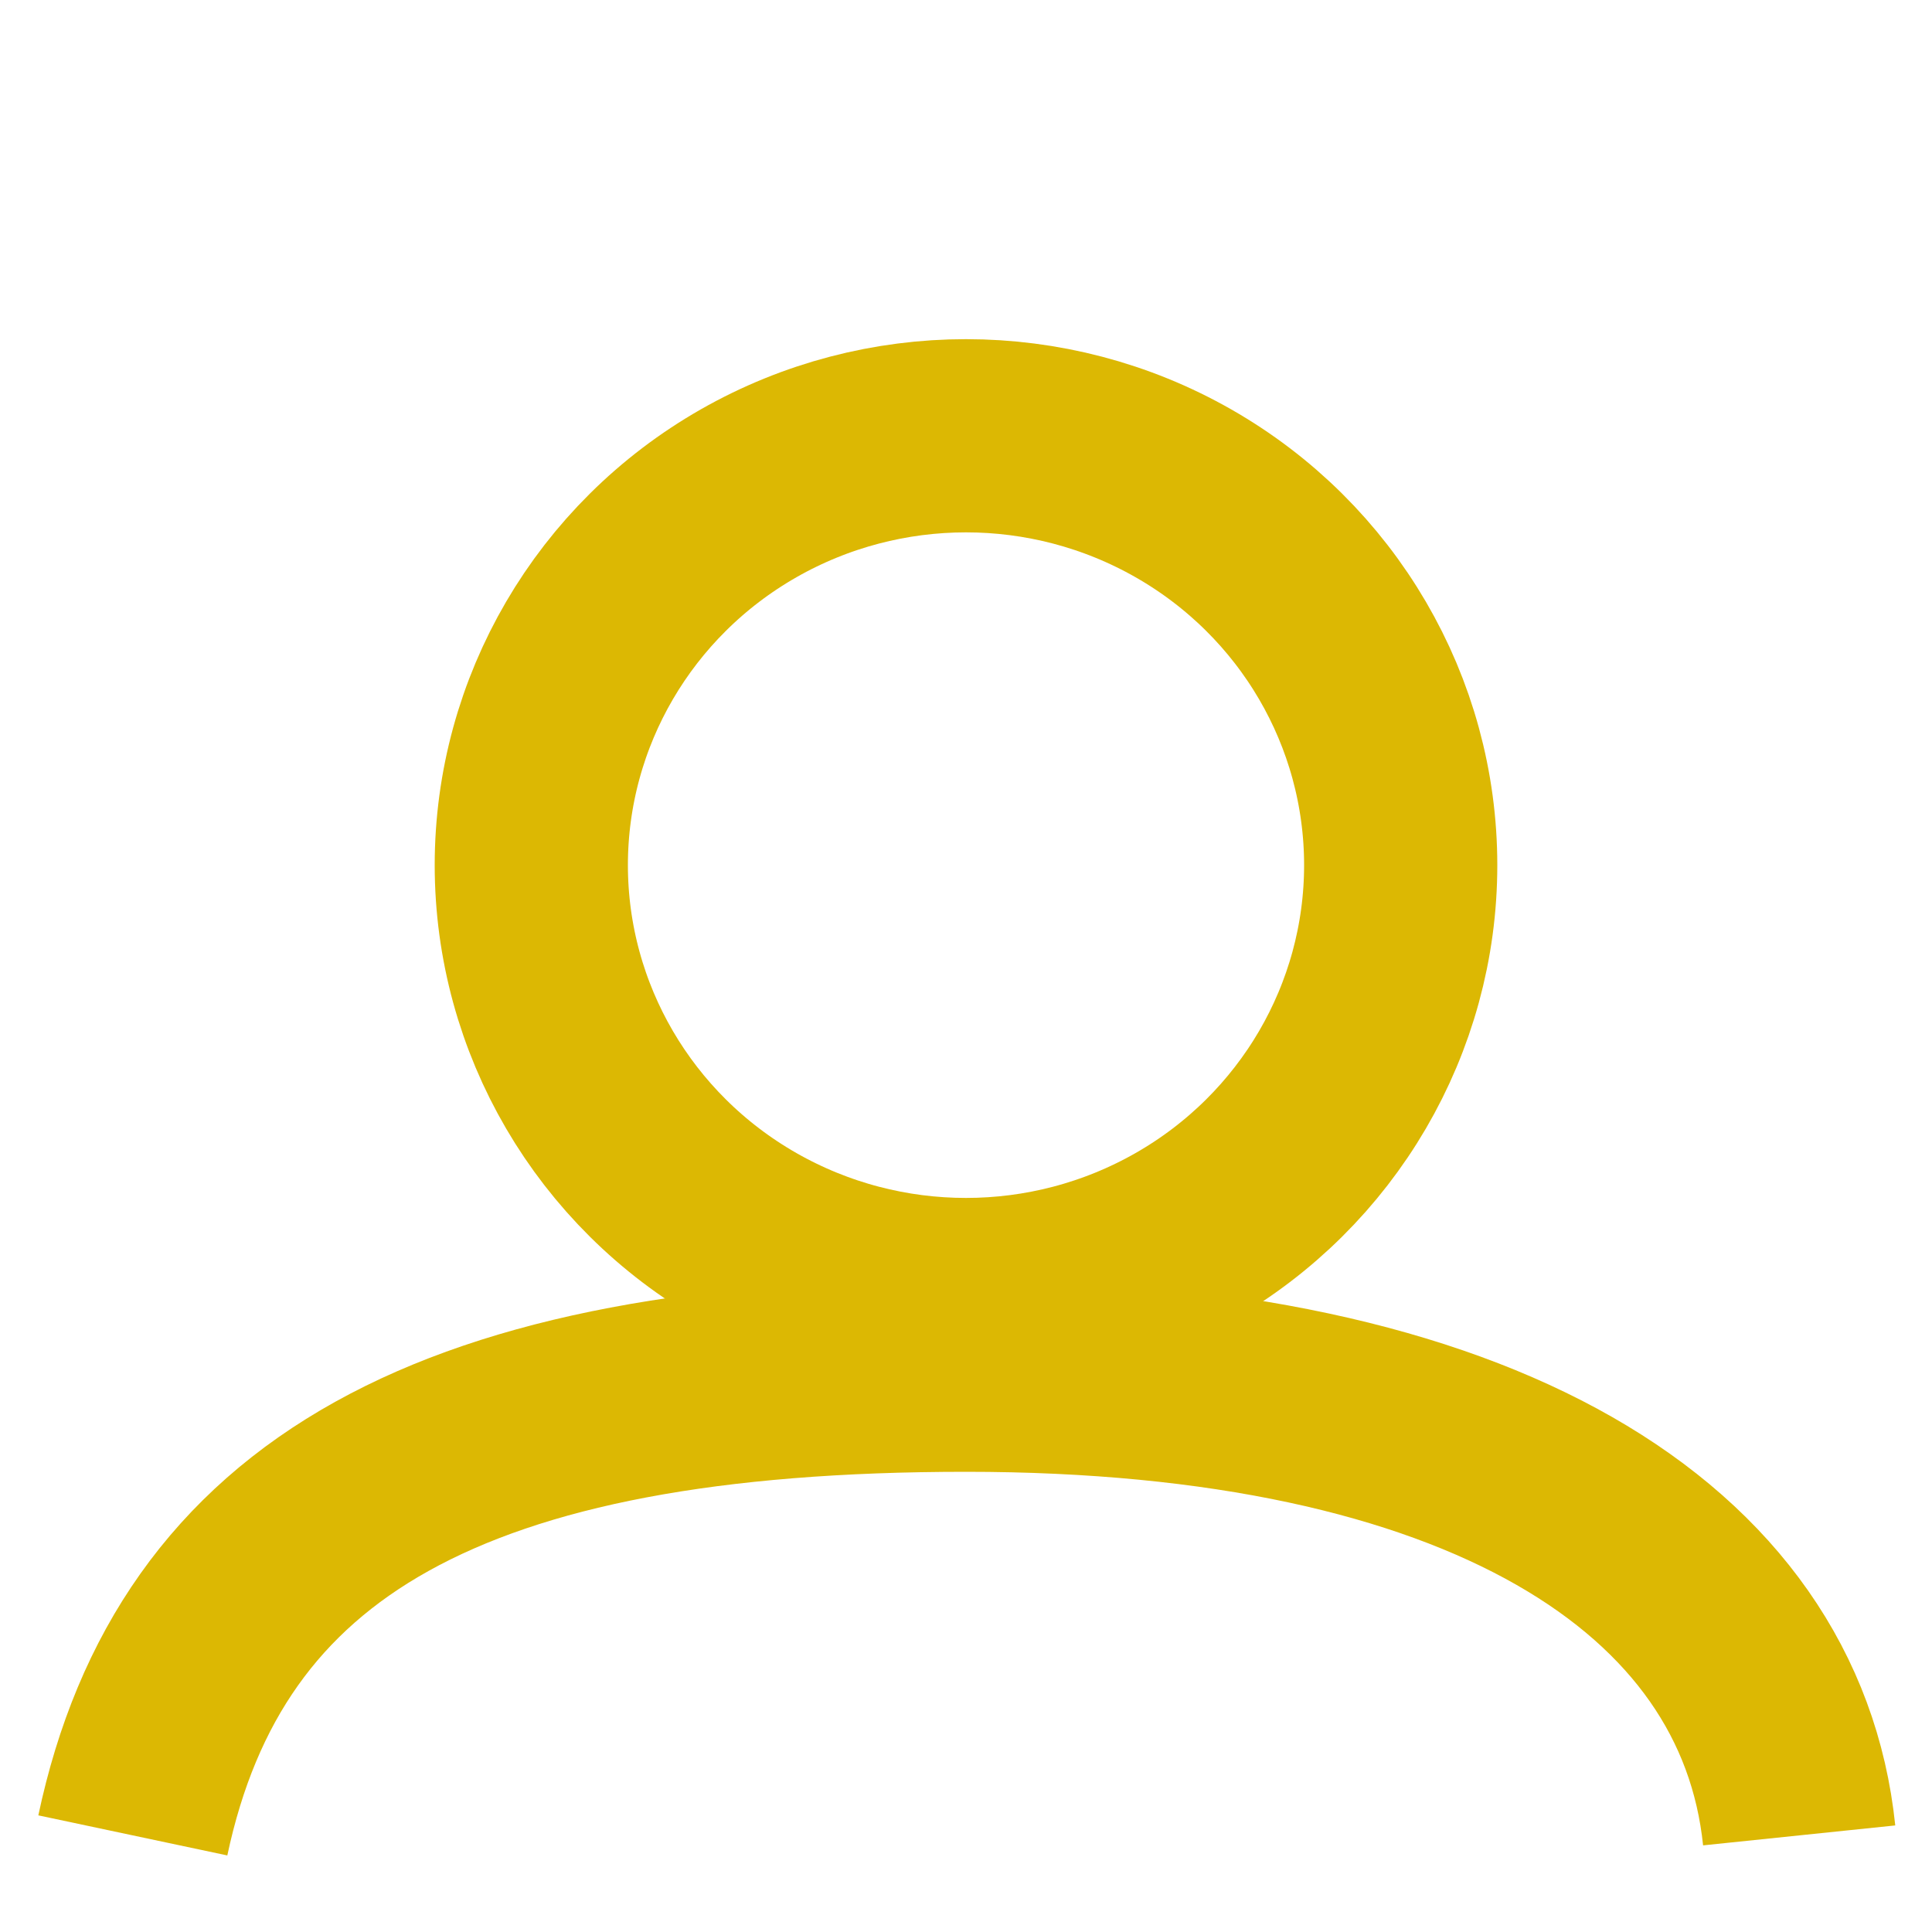 <?xml version="1.0" encoding="utf-8"?>
<!-- Generator: Adobe Illustrator 16.0.0, SVG Export Plug-In . SVG Version: 6.00 Build 0)  -->
<!DOCTYPE svg PUBLIC "-//W3C//DTD SVG 1.1//EN" "http://www.w3.org/Graphics/SVG/1.1/DTD/svg11.dtd">
<svg version="1.1" id="Capa_1" xmlns="http://www.w3.org/2000/svg" xmlns:xlink="http://www.w3.org/1999/xlink" x="0px" y="0px"
	 width="20px" height="20px" viewBox="0 0 20 20" enable-background="new 0 0 20 20" xml:space="preserve">
<g id="Capa_2">
	<path fill="none" stroke="#DCB803" stroke-width="2" stroke-miterlimit="10" d="M1.375,19c0.697-3.286,3.309-4.764,8.625-4.764
		c5.314,0,8.326,1.882,8.625,4.764"/>
</g>
<g id="Capa_1_1_">
	<ellipse fill="none" stroke="#DCB803" stroke-width="2" stroke-miterlimit="10" cx="10" cy="8.956" rx="4.5" ry="4.445"/>
</g>
</svg>
